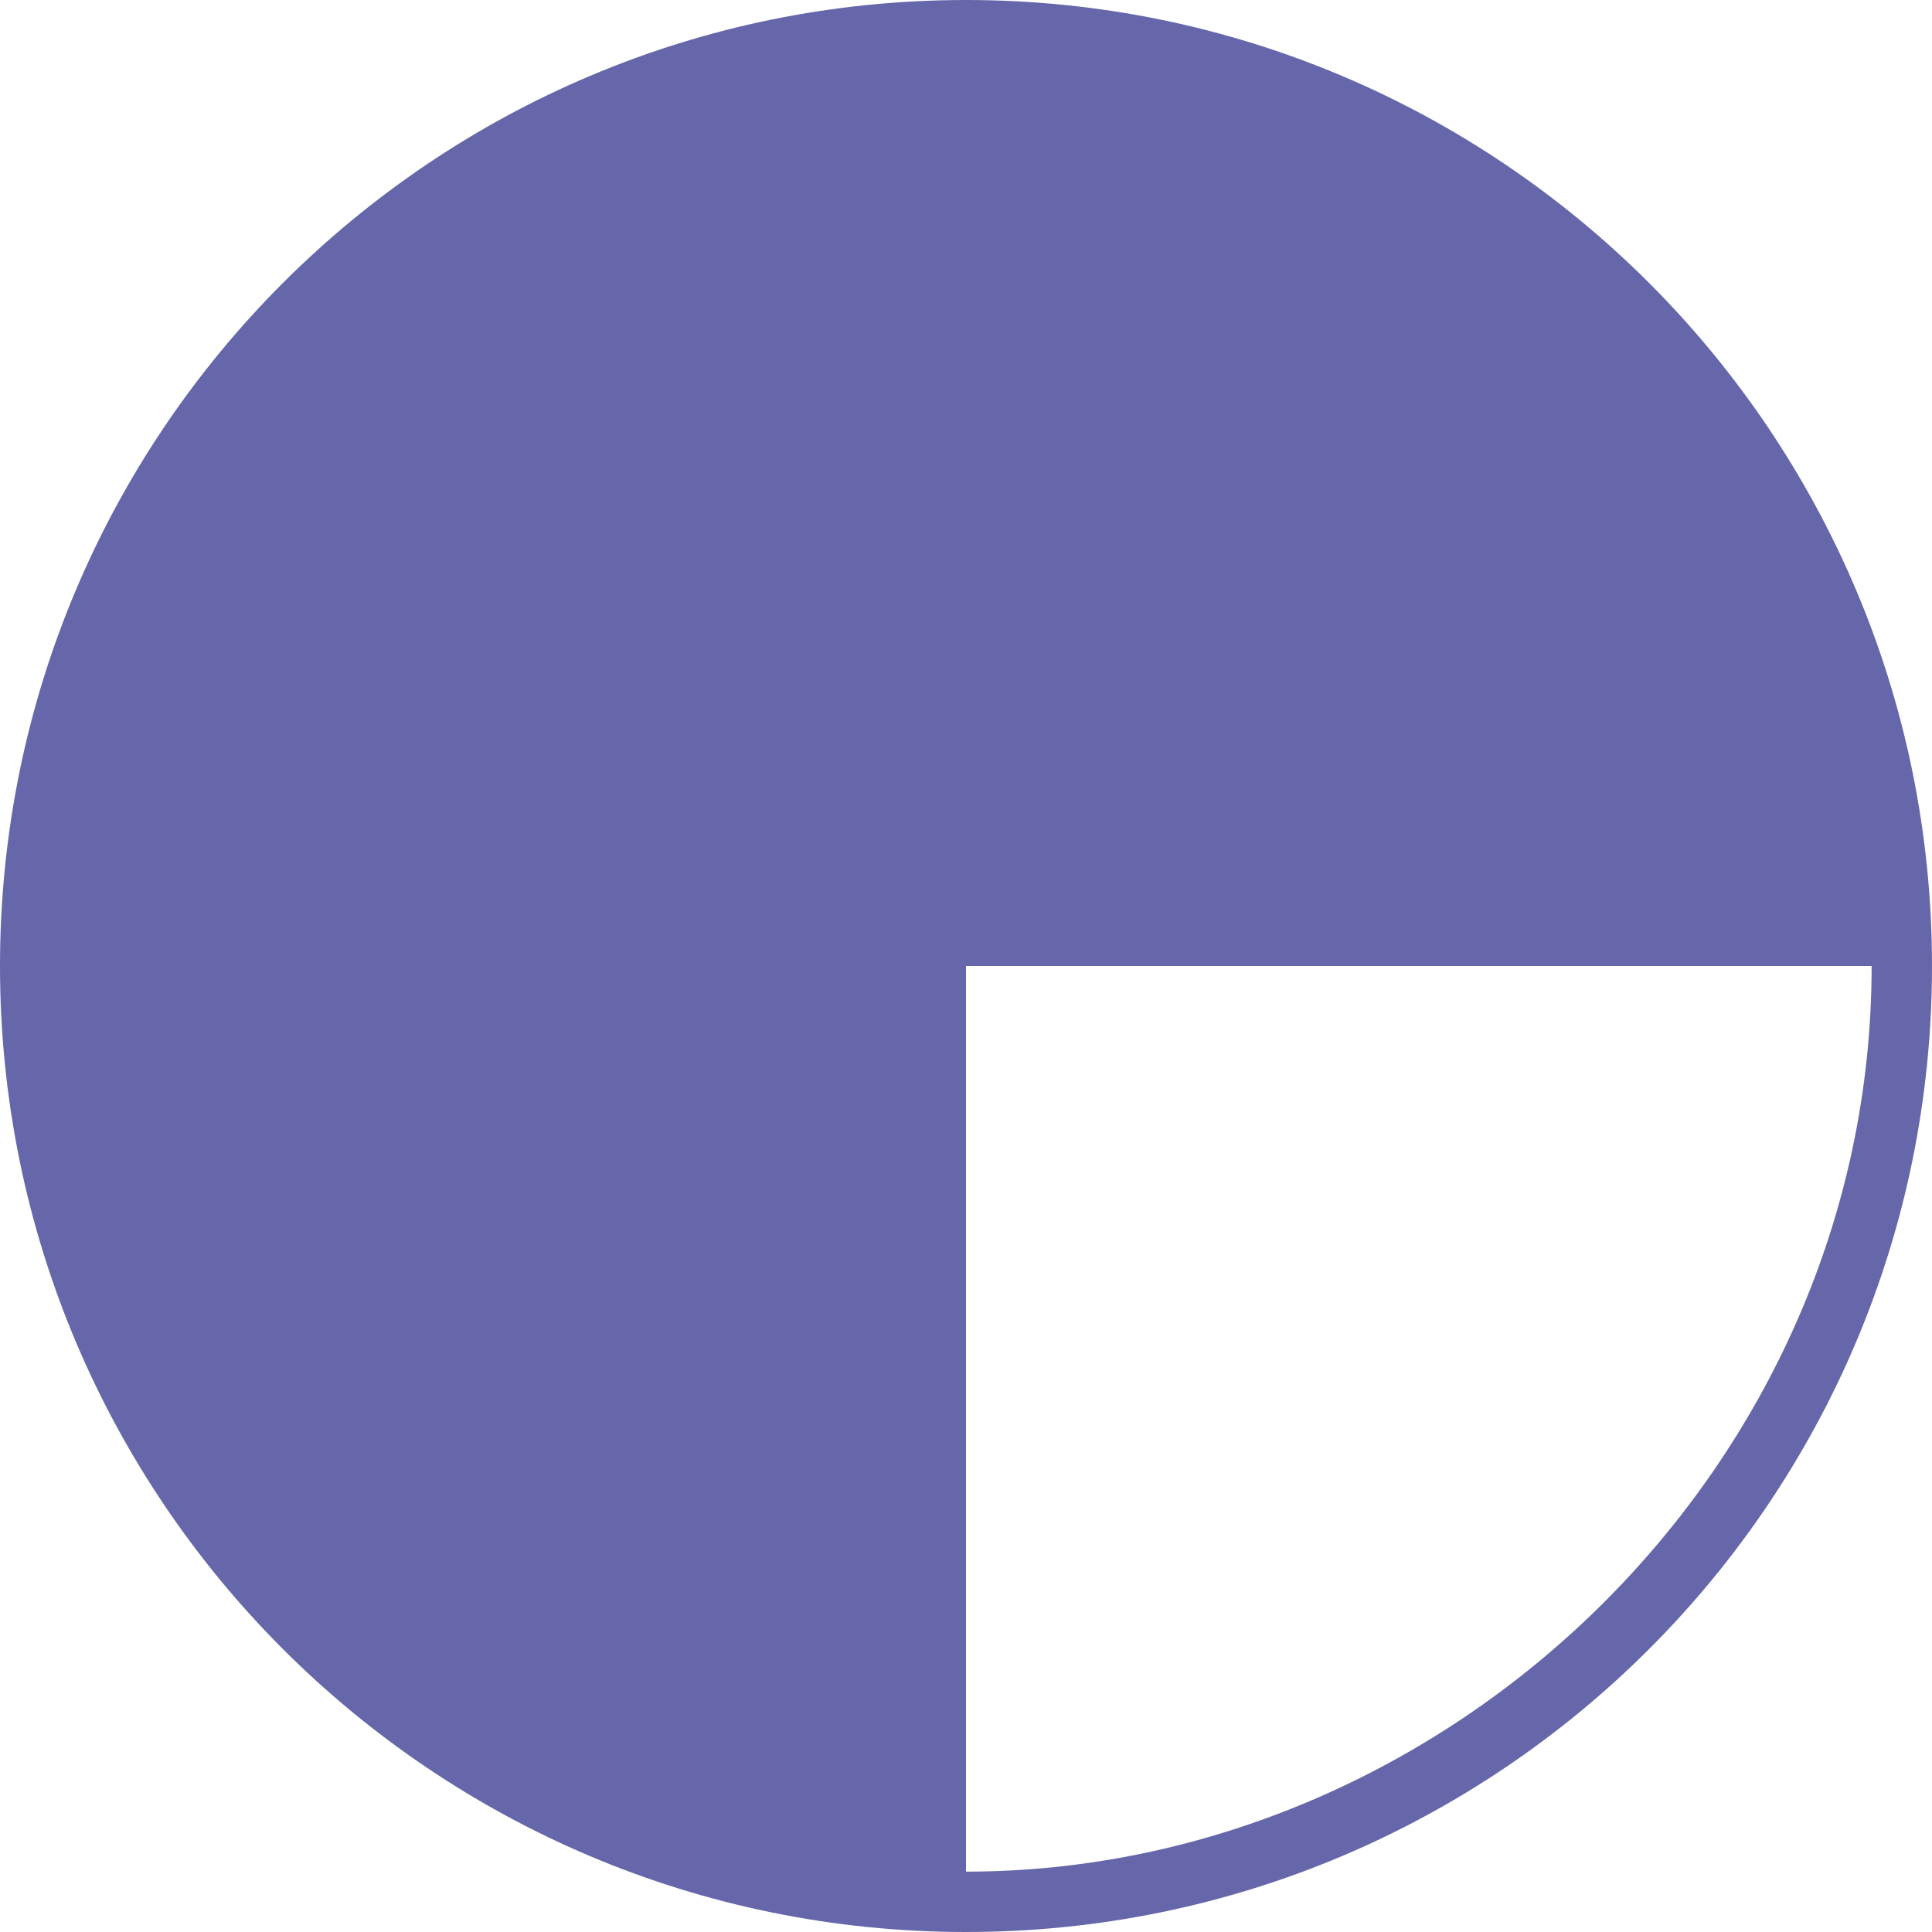 <svg xmlns="http://www.w3.org/2000/svg" viewBox="0 0 32 32" id="Piechart"><path fill="#6667aa" d="M16 32c8.837 0 16-7.163 16-16S24.837 0 16 0 0 7.163 0 16s7.163 16 16 16zm0-16h15c0 8.284-7 15-15 15V16z" class="color1c1c1c svgShape"></path></svg>